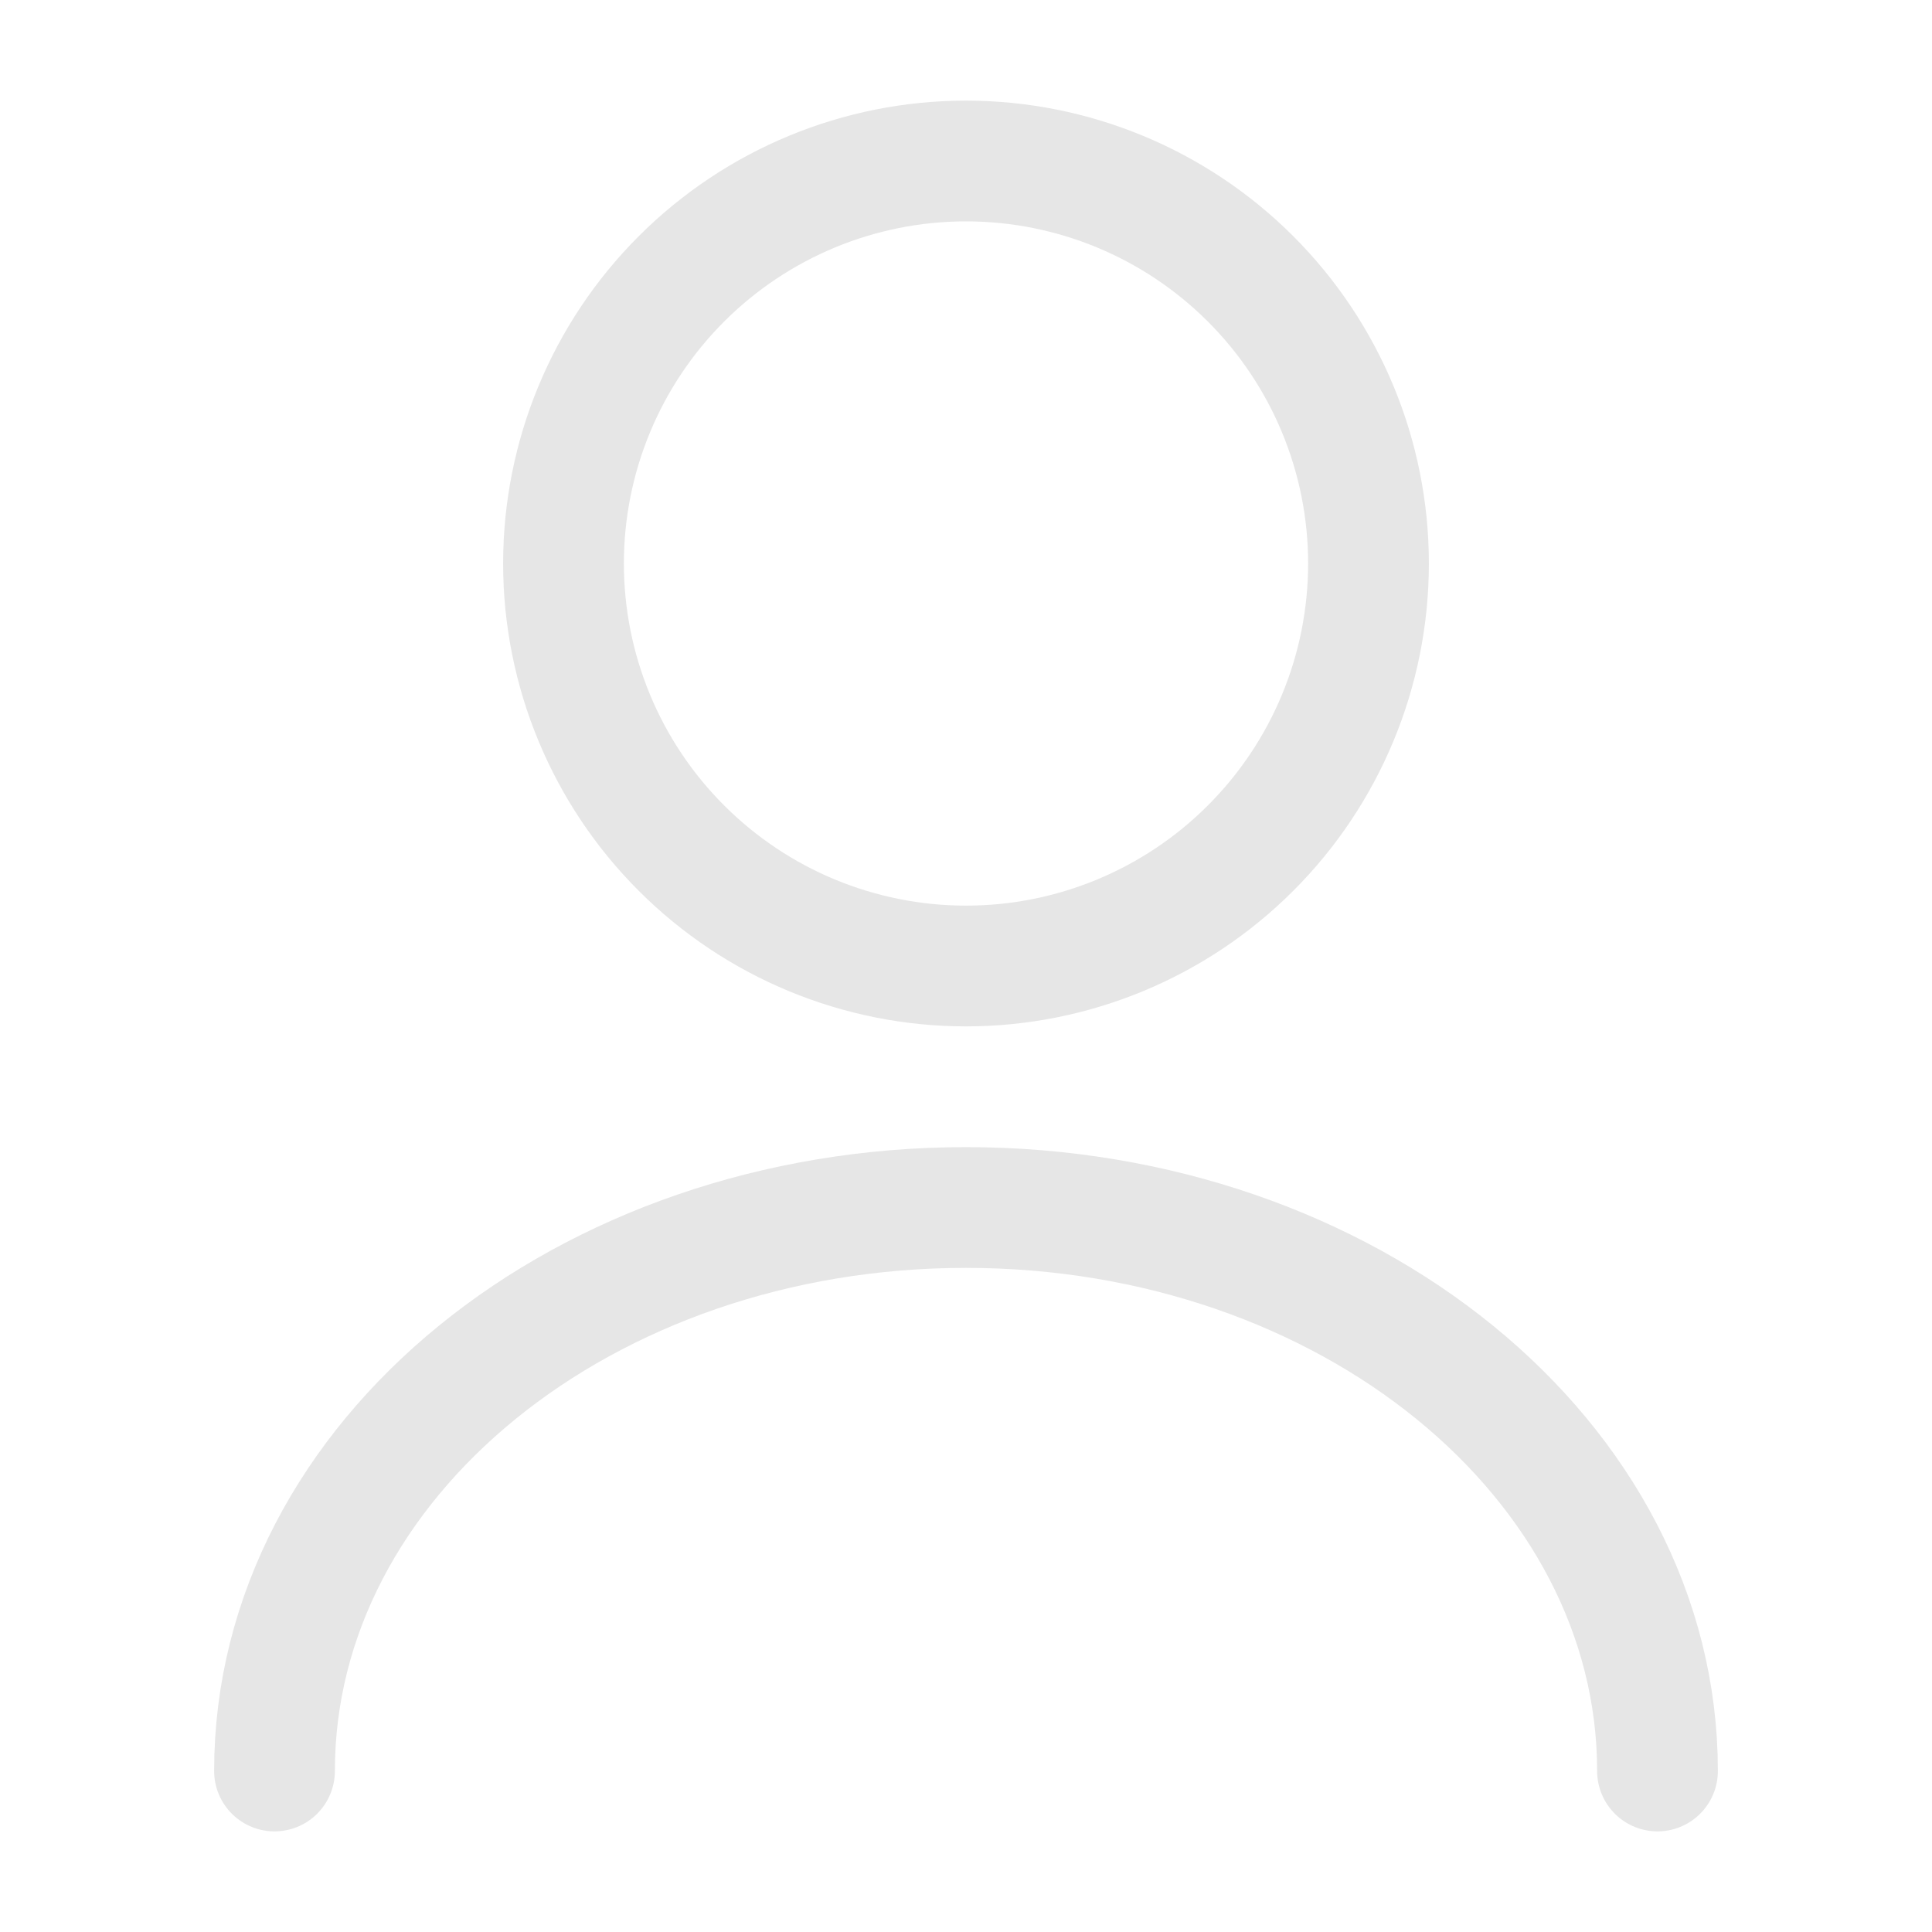 <svg width="36" height="36" viewBox="0 0 36 36" fill="none" xmlns="http://www.w3.org/2000/svg">
<path d="M30.885 33C30.885 27.195 25.11 22.5 18 22.5C10.89 22.5 5.115 27.195 5.115 33M18 18C19.989 18 21.897 17.21 23.303 15.803C24.71 14.397 25.5 12.489 25.5 10.5C25.5 8.511 24.71 6.603 23.303 5.197C21.897 3.79 19.989 3 18 3C16.011 3 14.104 3.79 12.697 5.197C11.29 6.603 10.5 8.511 10.5 10.5C10.5 12.489 11.29 14.397 12.697 15.803C14.104 17.21 16.011 18 18 18Z" stroke="#E6E6E6" stroke-width="2.25" stroke-linecap="round" stroke-linejoin="round"/>
</svg>
